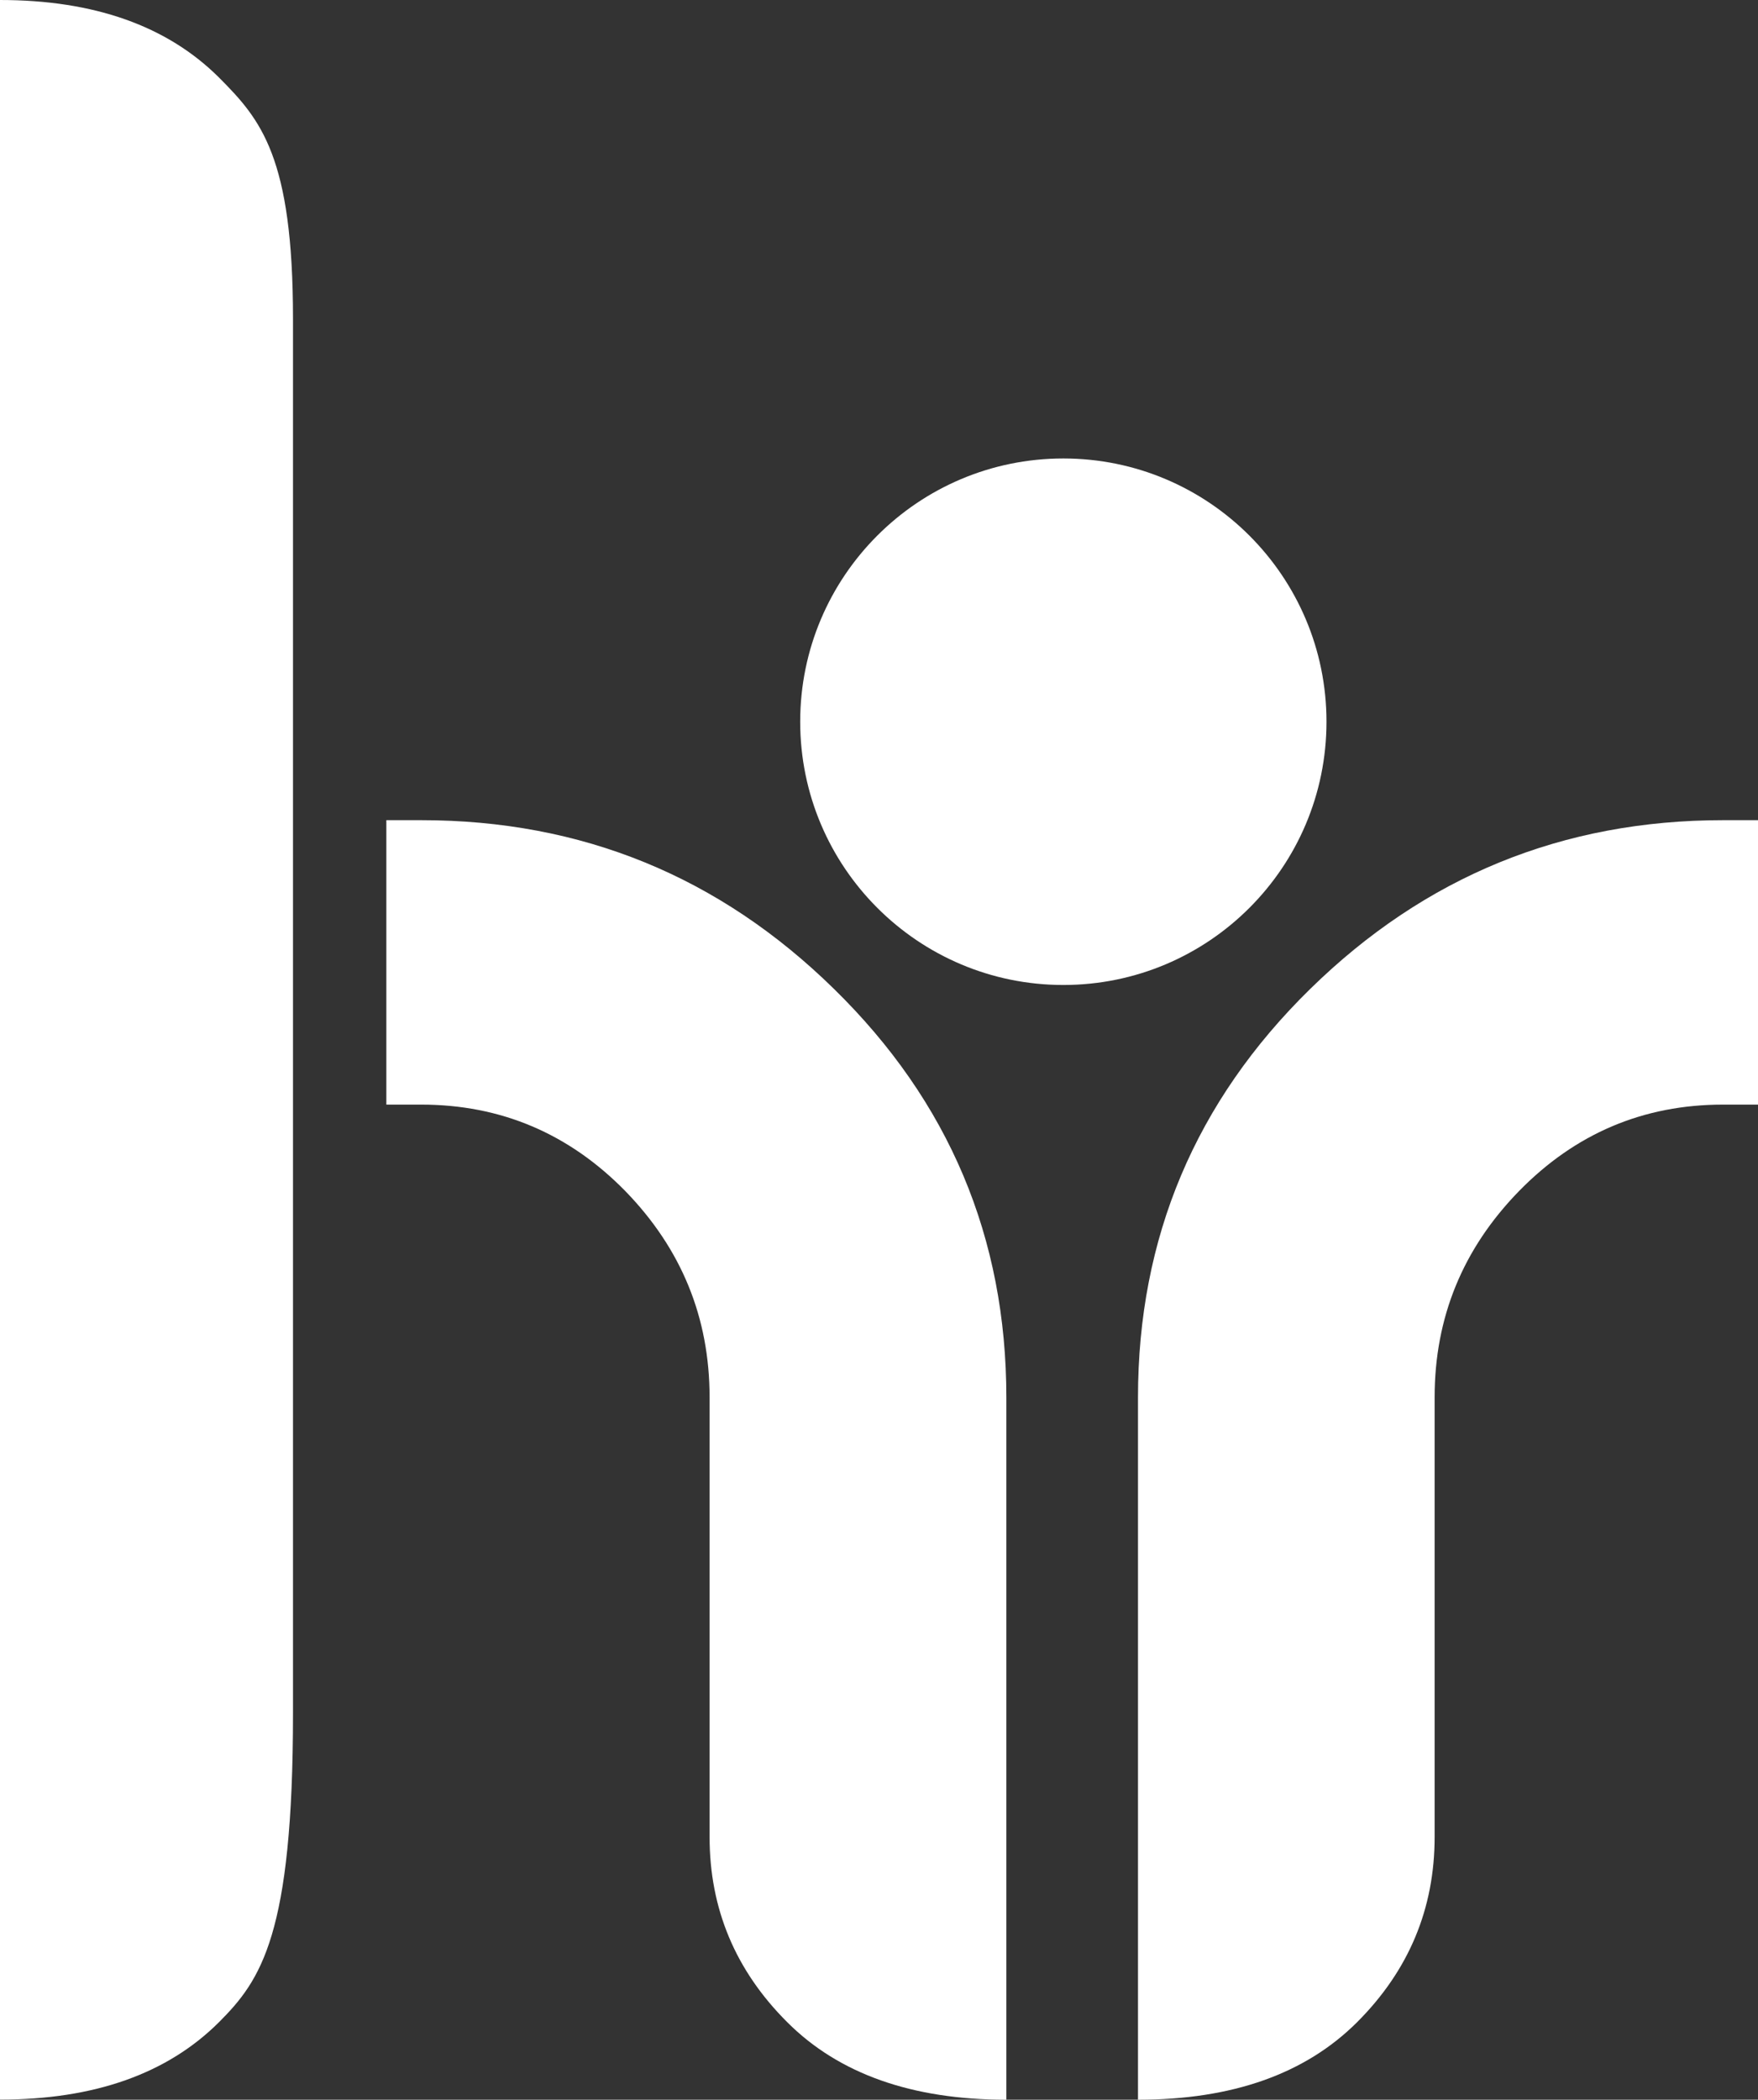 <?xml version="1.0" encoding="UTF-8"?>
<svg xmlns="http://www.w3.org/2000/svg" xmlns:xlink="http://www.w3.org/1999/xlink" width="150px" height="179.076px" viewBox="0 0 150 179.076" version="1.1">
  <rect x="0" y="0" width="150" height="179.076" fill="#333333" stroke="none"/>
  <title>HR_color</title>
  <g id="Page-1" stroke="none" stroke-width="1" fill="none" fill-rule="evenodd">
    <g id="HR_color" transform="translate(0, 0)" fill="#FFFFFF" fill-rule="nonzero">
      <path d="M113.181,61.553 C113.181,49.158 103.124,39.101 90.729,39.101 C78.334,39.101 68.276,49.158 68.276,61.553 C68.276,73.948 78.334,84.005 90.729,84.005 C103.124,84.005 113.181,73.959 113.181,61.553 L113.181,61.553 Z" id="Path"></path>
      <g id="Group" transform="translate(0, 0)">
        <g transform="translate(32.964, 69.949)" id="Path">
          <path d="M114.067,1.5740867e-14 C100.366,1.5740867e-14 88.624,4.796 78.821,14.4 C69.03,23.992 64.134,35.611 64.134,49.236 L64.134,109.127 C72.187,109.127 78.412,106.923 82.831,102.514 C87.24,98.106 89.444,92.844 89.444,86.719 L89.444,49.225 C89.444,42.412 91.848,36.553 96.644,31.635 C101.44,26.728 107.244,24.258 114.056,24.258 L117.036,24.258 L117.036,1.5740867e-14 L114.056,1.5740867e-14 L114.067,1.5740867e-14 Z"></path>
          <path d="M2.969,1.5740867e-14 C16.67,1.5740867e-14 28.412,4.796 38.203,14.4 C48.006,23.992 52.902,35.611 52.902,49.236 L52.902,109.127 C44.849,109.127 38.613,106.923 34.205,102.514 C29.785,98.106 27.581,92.844 27.581,86.719 L27.581,49.225 C27.581,42.412 25.177,36.553 20.392,31.635 C15.585,26.728 9.77,24.258 2.969,24.258 L-3.1481734e-14,24.258 L-3.1481734e-14,1.5740867e-14 L2.969,1.5740867e-14 L2.969,1.5740867e-14 Z"></path>
        </g>
        <path d="M18.697,6.624 C14.278,2.215 8.042,0 -1.5740867e-14,0 L-1.5740867e-14,179.065 C8.053,179.065 14.278,176.861 18.697,172.452 C22.264,168.875 25,165.02 25,146.112 L25,27.204 C25,13.381 22.264,10.202 18.697,6.624 Z" id="Path"></path>
      </g>
    </g>
  </g>
</svg>
